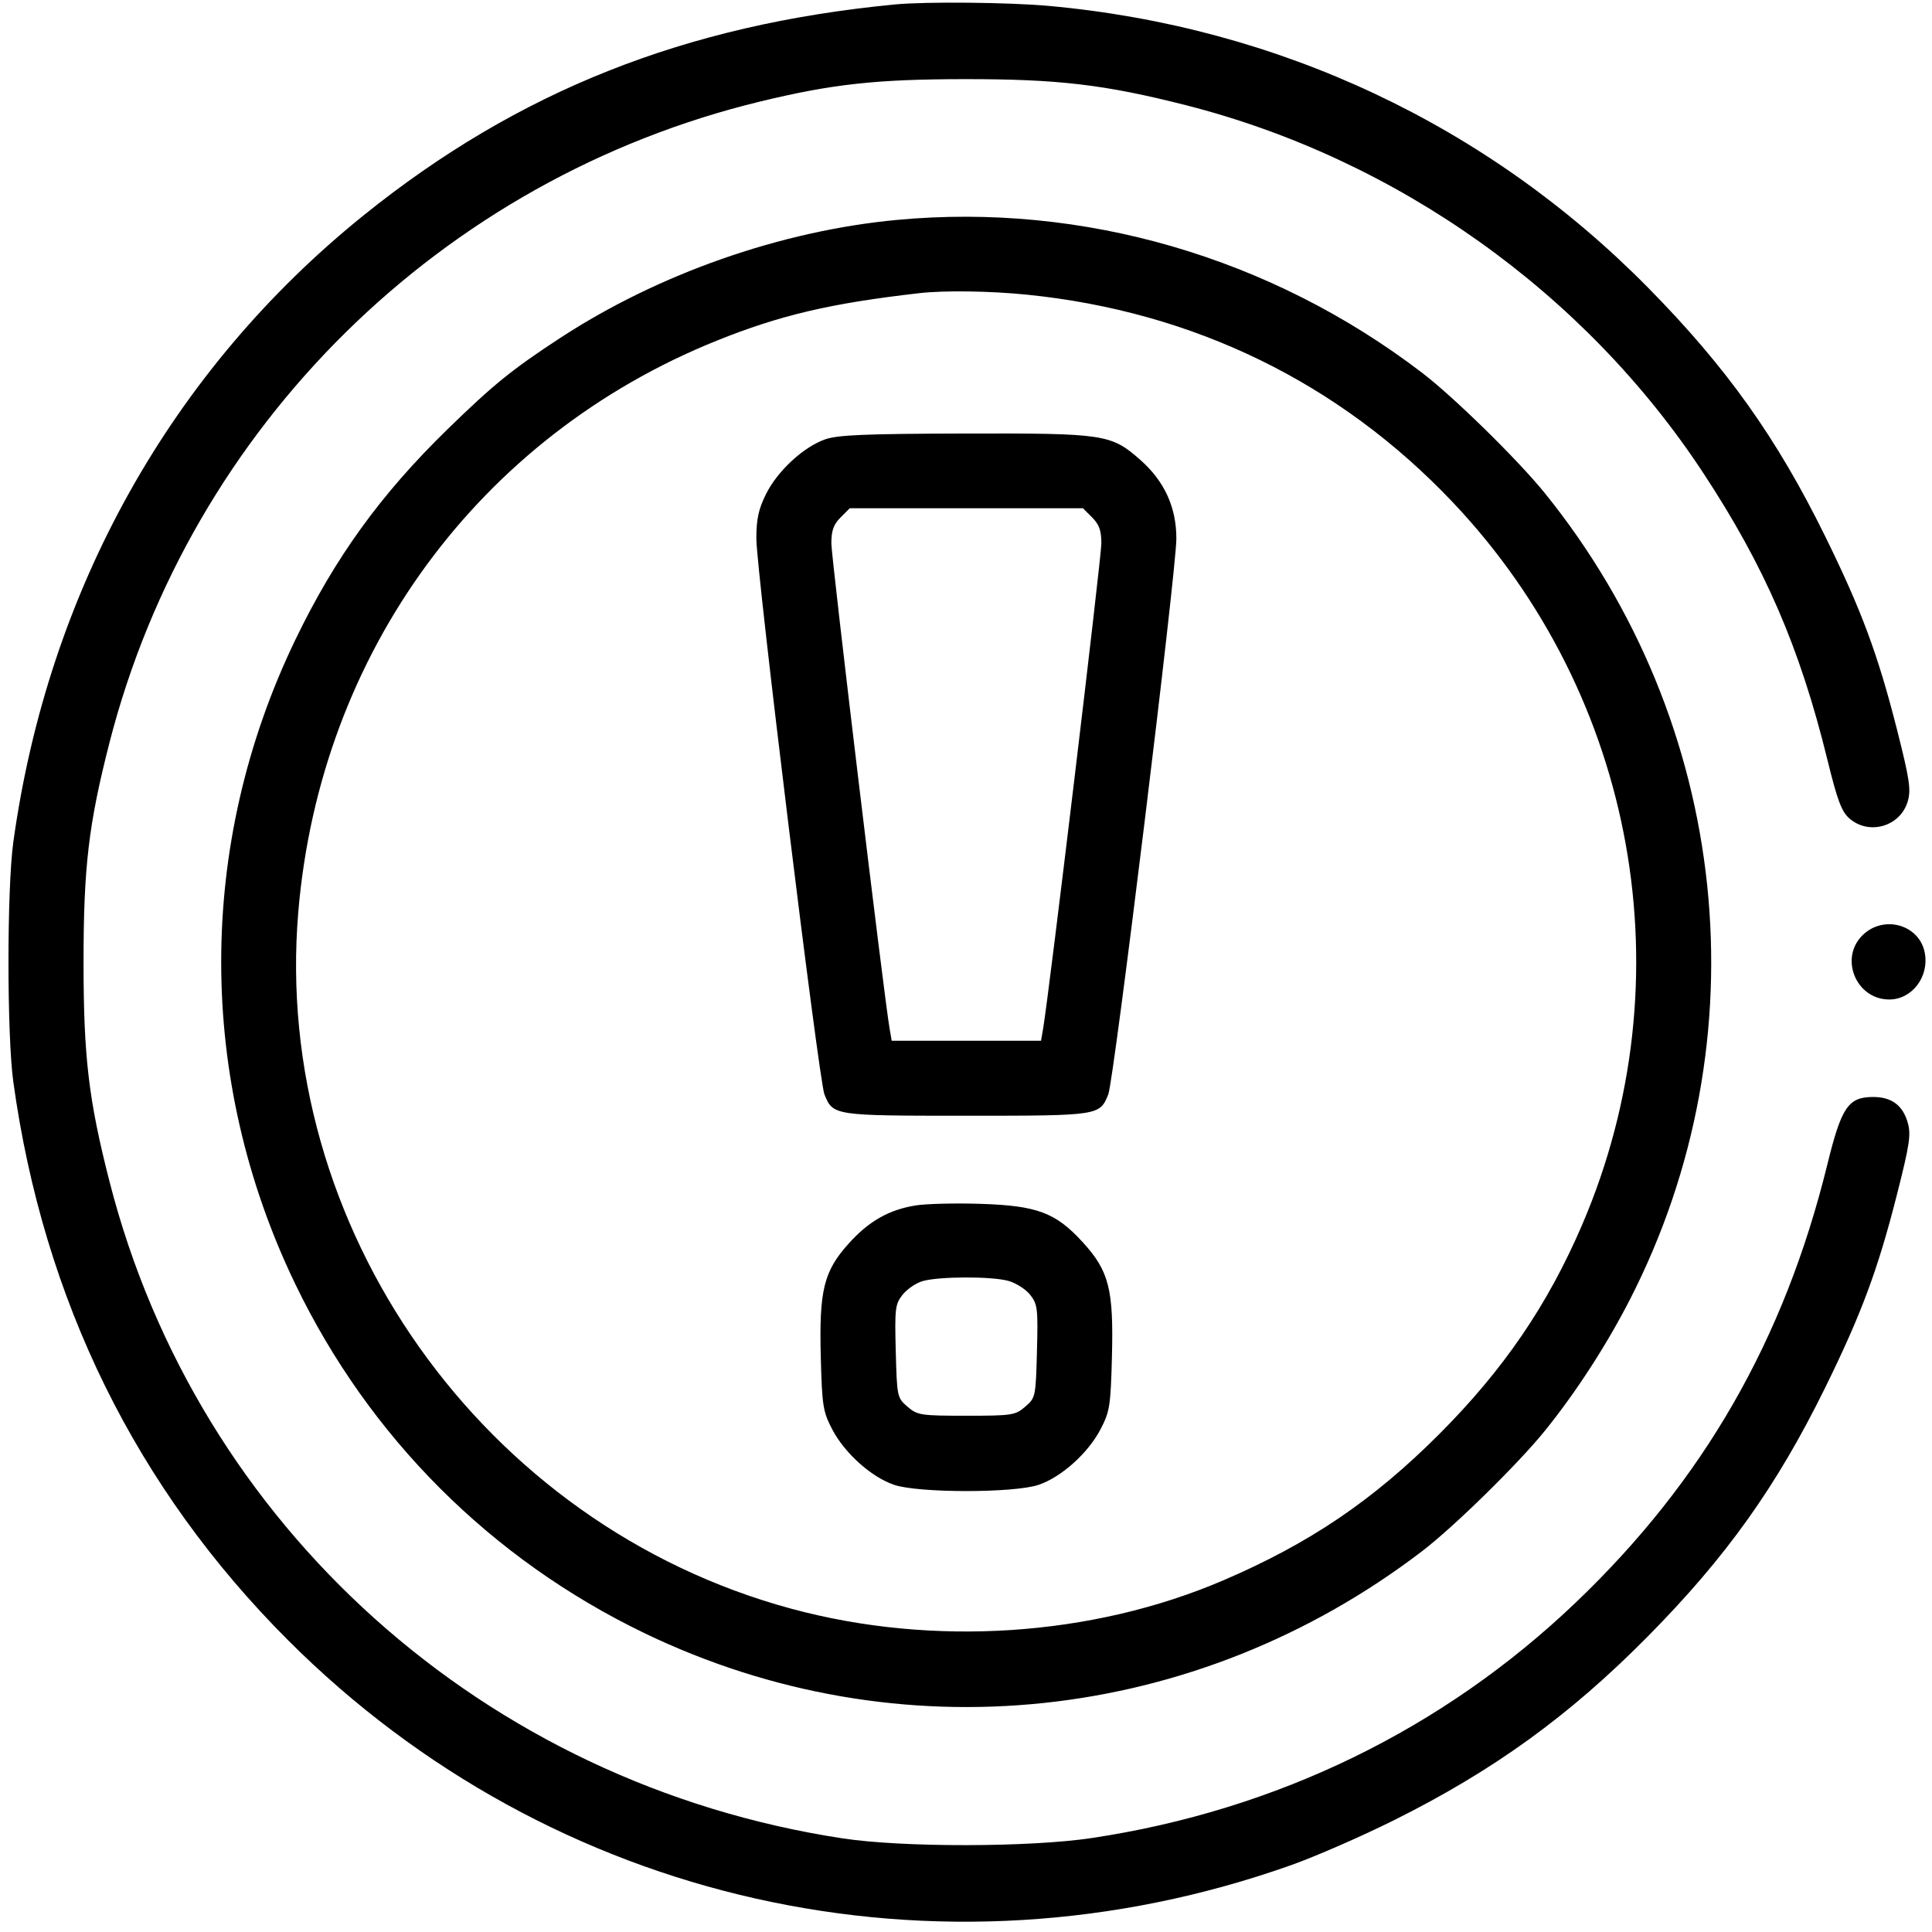 <svg width="129" height="129" viewBox="0 0 129 129" fill="none" xmlns="http://www.w3.org/2000/svg">
<path fill-rule="evenodd" clip-rule="evenodd" d="M59.767 0.296C45.765 1.638 34.586 6.074 24.276 14.38C11.425 24.733 3.215 39.421 0.89 56.22C0.458 59.338 0.458 69.126 0.89 72.245C2.907 86.814 9.087 99.37 19.236 109.52C36.849 127.132 62.612 132.909 86.207 124.536C87.826 123.962 90.905 122.617 93.05 121.549C99.733 118.22 104.785 114.564 110.024 109.264C115.262 103.965 118.628 99.245 121.869 92.651C124.29 87.726 125.386 84.778 126.661 79.756C127.511 76.407 127.609 75.748 127.376 74.945C127.044 73.798 126.297 73.246 125.077 73.246C123.409 73.246 122.954 73.915 122.012 77.753C119.138 89.46 113.734 98.866 105.204 107.01C96.35 115.464 85.247 120.866 72.912 122.724C68.768 123.348 60.273 123.361 56.261 122.749C32.372 119.106 13.199 101.923 7.309 78.88C5.916 73.432 5.578 70.575 5.578 64.232C5.578 57.884 5.917 55.021 7.311 49.584C12.735 28.434 29.491 11.928 50.767 6.776C55.579 5.611 58.509 5.29 64.399 5.284C70.632 5.277 73.761 5.644 79.172 7.021C93.235 10.598 105.79 19.516 113.711 31.556C117.836 37.826 120.172 43.216 122.012 50.711C122.685 53.455 122.964 54.198 123.493 54.655C124.812 55.795 126.897 55.176 127.382 53.501C127.607 52.722 127.502 52.025 126.661 48.708C125.386 43.686 124.29 40.738 121.869 35.813C118.632 29.228 115.27 24.51 110.026 19.192C99.328 8.345 85.377 1.788 70.033 0.395C67.367 0.153 61.817 0.1 59.767 0.296ZM59.892 14.683C52.145 15.408 43.959 18.279 37.393 22.573C34.188 24.67 32.952 25.671 29.886 28.657C25.415 33.012 22.364 37.235 19.712 42.735C13.122 56.411 13.122 72.054 19.712 85.729C24.647 95.968 32.795 104.112 43.044 109.052C59.991 117.219 79.826 115.128 94.946 103.579C97.071 101.957 101.363 97.748 103.154 95.531C105.222 92.971 107.252 89.841 108.807 86.814C117.763 69.379 115.549 48.277 103.154 32.934C101.363 30.717 97.071 26.508 94.946 24.885C84.846 17.171 72.307 13.521 59.892 14.683ZM68.566 19.675C79.703 20.801 89.446 25.553 97.012 33.547C109.259 46.489 112.651 65.397 105.657 81.74C103.355 87.119 100.388 91.467 96.073 95.781C91.667 100.188 87.438 103.049 81.689 105.516C72.919 109.277 62.297 109.976 52.834 107.414C32.228 101.836 18.133 81.897 19.92 60.856C21.387 43.595 31.978 29.143 47.848 22.75C52.09 21.041 55.468 20.249 61.394 19.573C63.059 19.383 66.114 19.427 68.566 19.675ZM55.09 29.337C53.637 29.852 51.917 31.444 51.149 32.985C50.647 33.993 50.502 34.659 50.502 35.962C50.502 38.102 54.671 72.135 55.047 73.069C55.622 74.494 55.649 74.498 64.524 74.498C73.399 74.498 73.426 74.494 74.001 73.069C74.377 72.135 78.546 38.102 78.546 35.962C78.546 33.864 77.747 32.123 76.132 30.701C74.185 28.987 73.766 28.925 64.417 28.947C57.783 28.963 55.928 29.04 55.09 29.337ZM72.923 34.55C73.392 35.019 73.538 35.429 73.538 36.282C73.538 37.255 70.028 66.503 69.65 68.677L69.509 69.49H64.524H59.539L59.398 68.677C59.02 66.503 55.51 37.255 55.51 36.282C55.51 35.429 55.656 35.019 56.125 34.55L56.739 33.935H64.524H72.309L72.923 34.55ZM124.348 62.46C122.8 64.008 123.946 66.736 126.144 66.736C127.666 66.736 128.819 65.224 128.518 63.621C128.163 61.728 125.752 61.056 124.348 62.46ZM61.139 80.487C59.352 80.775 58.009 81.538 56.67 83.028C55.001 84.884 54.689 86.149 54.804 90.604C54.889 93.872 54.95 94.256 55.567 95.437C56.4 97.031 58.176 98.624 59.7 99.143C61.327 99.697 67.721 99.697 69.348 99.143C70.872 98.624 72.648 97.031 73.481 95.437C74.098 94.256 74.159 93.872 74.244 90.604C74.361 86.076 74.052 84.867 72.29 82.938C70.482 80.96 69.246 80.499 65.441 80.38C63.766 80.327 61.83 80.376 61.139 80.487ZM67.33 85.525C67.84 85.667 68.496 86.087 68.788 86.459C69.277 87.079 69.313 87.385 69.238 90.228C69.158 93.264 69.143 93.333 68.454 93.926C67.79 94.496 67.573 94.529 64.524 94.529C61.475 94.529 61.258 94.496 60.594 93.926C59.905 93.333 59.89 93.264 59.81 90.228C59.735 87.378 59.77 87.08 60.264 86.453C60.559 86.079 61.159 85.668 61.598 85.541C62.699 85.222 66.204 85.213 67.33 85.525Z" fill="black"/>
</svg>
